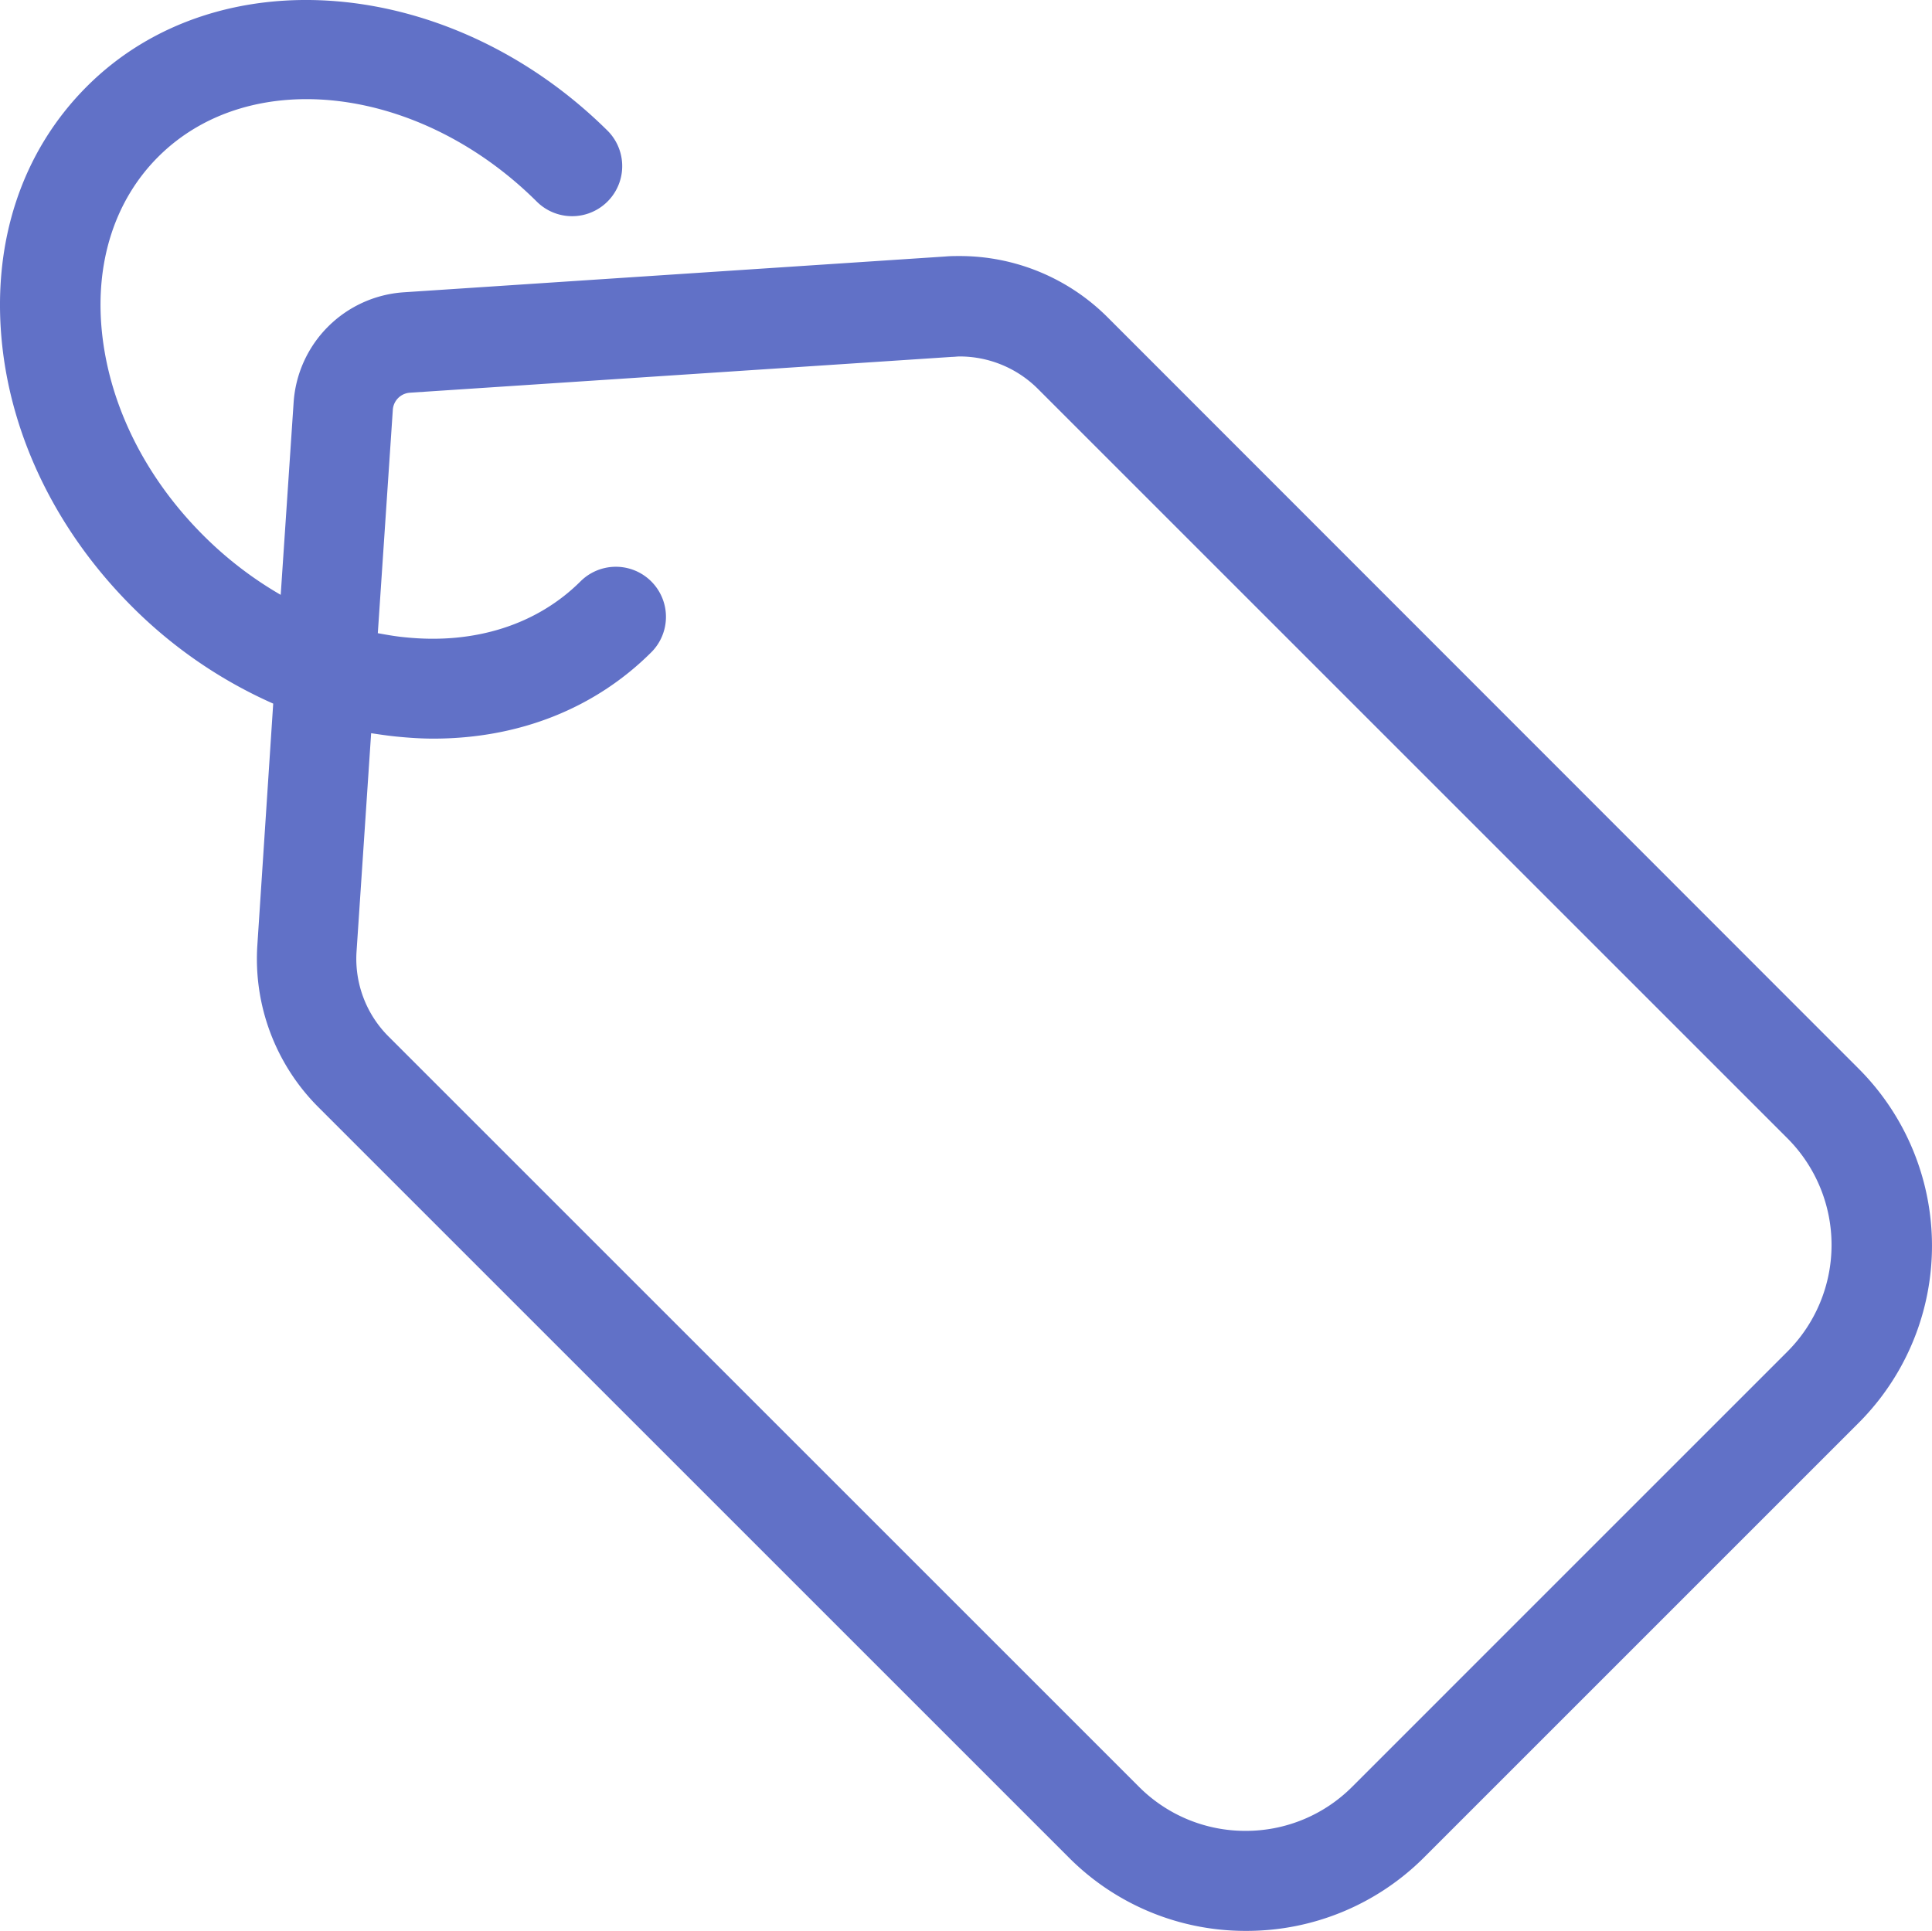<svg xmlns="http://www.w3.org/2000/svg" width="400.184" height="400" viewBox="0 0 400.184 400">
  <path id="price" d="M384.817,221.317,229.509,65.924a43.314,43.314,0,0,0-30.733-12.777c-.95,0-1.9,0-2.849.086L83.612,60.658A24.509,24.509,0,0,0,60.821,83.449l-2.676,39.884a77.4,77.4,0,0,1-16.057-12.345c-12-12-19.424-26.935-20.978-42.129C19.642,54.442,23.786,41.579,32.764,32.6c19.079-19.079,54.215-14.849,78.474,9.324a10.378,10.378,0,0,0,14.676-14.676C93.454-4.953,45.109-9.1,18,18.011,4.534,31.478-1.682,50.212.39,71.017c1.986,19.942,11.568,39.366,26.935,54.733a96.4,96.4,0,0,0,29.266,20.115L53.31,195.85A43.417,43.417,0,0,0,66,229.519L221.394,384.912a51.576,51.576,0,0,0,36.776,15.194h0a51.935,51.935,0,0,0,36.776-15.194l90.042-90.042a51.9,51.9,0,0,0-.173-73.553Zm-14.59,58.791L280.1,370.236a31.083,31.083,0,0,1-22.1,9.151h0a31.083,31.083,0,0,1-22.1-9.151L80.5,214.843a22.748,22.748,0,0,1-6.647-17.611l3.022-45.237c1.727.259,3.453.518,5.18.691,2.59.259,5.18.432,7.683.432,17.7,0,33.5-6.216,45.237-17.957A10.378,10.378,0,0,0,120.3,120.484c-8.978,8.978-21.841,13.122-36.258,11.655-1.986-.173-3.885-.518-5.784-.863L81.367,85a3.806,3.806,0,0,1,3.54-3.54l112.315-7.424c.518,0,1.036-.086,1.554-.086A22.941,22.941,0,0,1,214.92,80.6L370.227,235.907a31.263,31.263,0,0,1,0,44.2Z" transform="translate(0 -0.106)" fill="#6171c7"/>
</svg>
